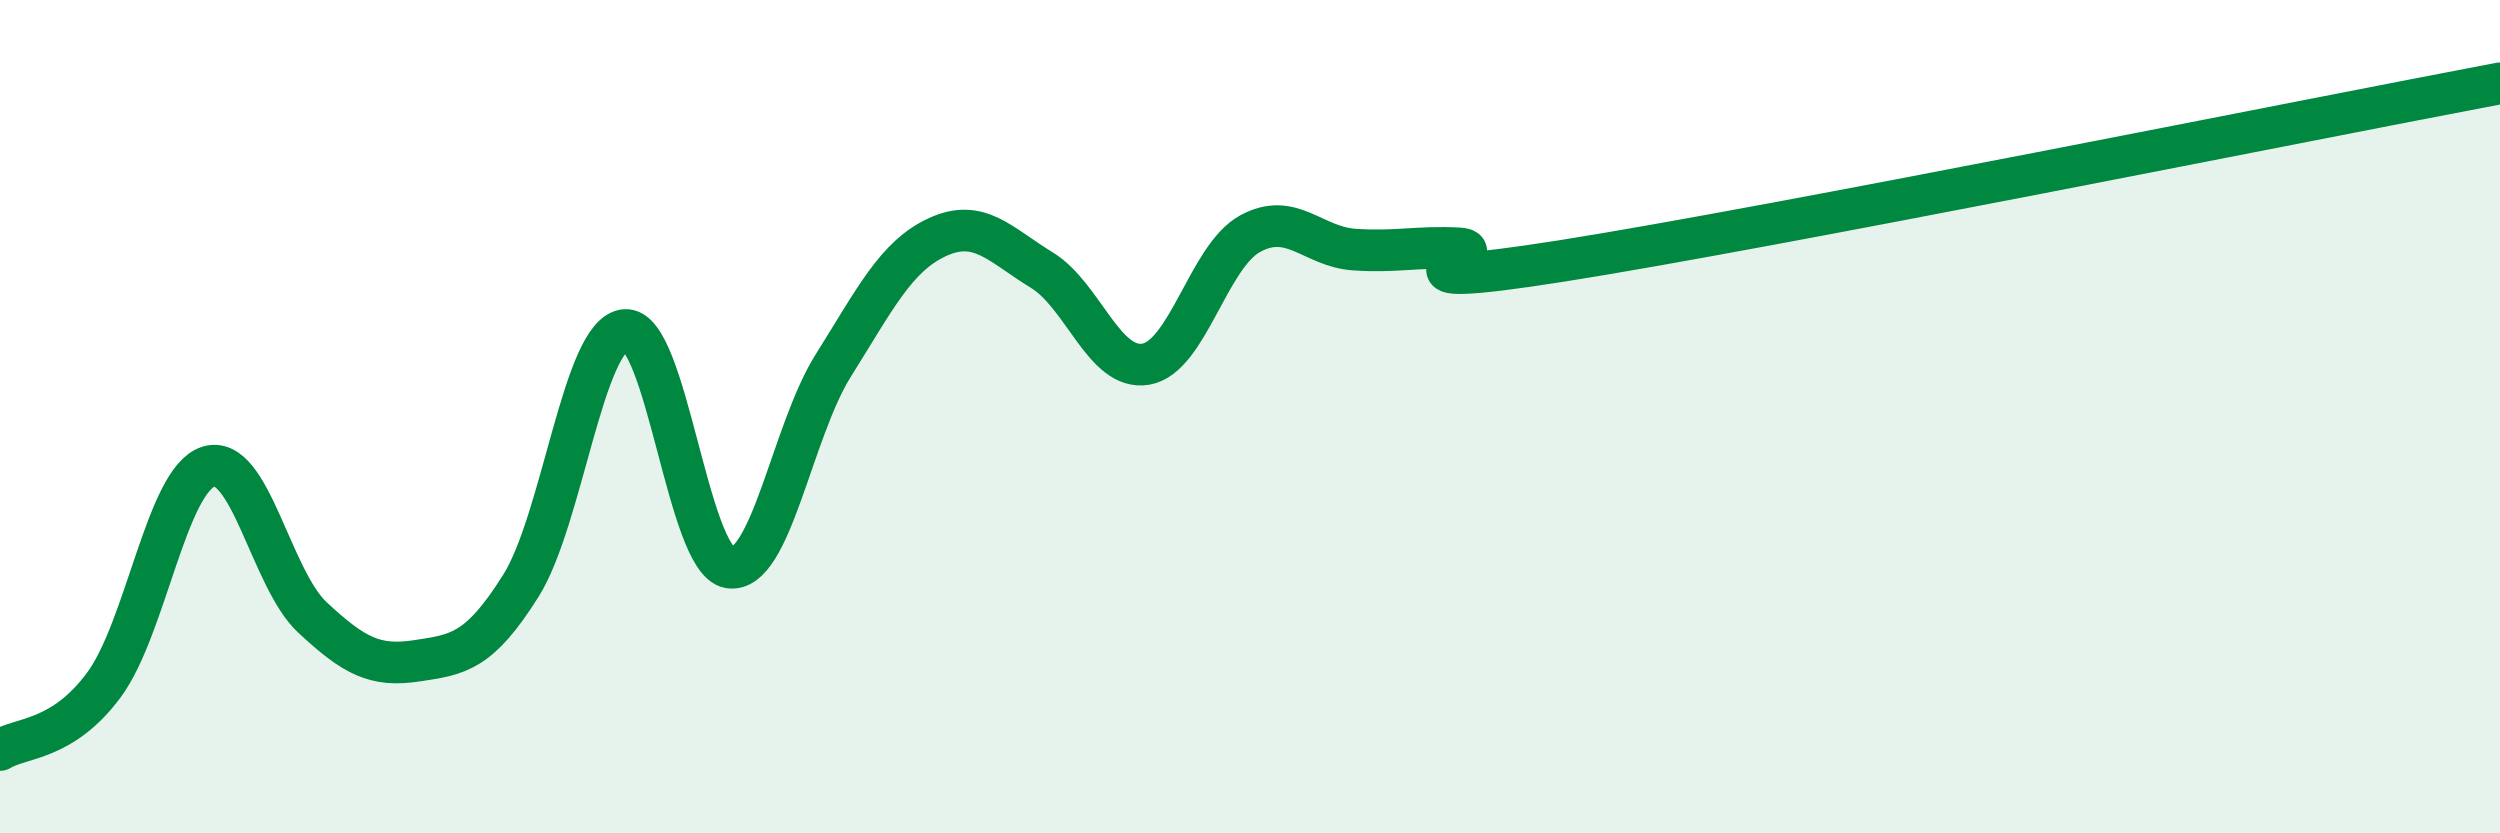
    <svg width="60" height="20" viewBox="0 0 60 20" xmlns="http://www.w3.org/2000/svg">
      <path
        d="M 0,18 C 0.5,17.69 1.5,17.79 2.5,16.43 C 3.5,15.07 4,11.52 5,11.2 C 6,10.88 6.5,13.89 7.5,14.82 C 8.5,15.75 9,16.01 10,15.86 C 11,15.71 11.5,15.65 12.5,14.06 C 13.5,12.47 14,8.01 15,7.92 C 16,7.83 16.5,13.45 17.5,13.62 C 18.5,13.79 19,10.36 20,8.77 C 21,7.18 21.5,6.15 22.5,5.69 C 23.5,5.23 24,5.87 25,6.48 C 26,7.09 26.5,8.91 27.5,8.74 C 28.5,8.57 29,6.16 30,5.61 C 31,5.06 31.5,5.92 32.5,5.99 C 33.5,6.06 34,5.91 35,5.96 C 36,6.01 32.5,7.05 37.5,6.26 C 42.5,5.47 55.5,2.85 60,2L60 20L0 20Z"
        fill="#008740"
        opacity="0.1"
        stroke-linecap="round"
        stroke-linejoin="round"
      />
      <path
        d="M 0,18 C 0.5,17.69 1.5,17.79 2.5,16.43 C 3.5,15.07 4,11.52 5,11.2 C 6,10.88 6.5,13.89 7.5,14.82 C 8.5,15.75 9,16.01 10,15.86 C 11,15.71 11.5,15.65 12.5,14.06 C 13.5,12.47 14,8.01 15,7.92 C 16,7.83 16.5,13.45 17.5,13.62 C 18.5,13.79 19,10.36 20,8.77 C 21,7.18 21.5,6.15 22.5,5.69 C 23.5,5.23 24,5.87 25,6.48 C 26,7.09 26.5,8.91 27.5,8.74 C 28.5,8.57 29,6.16 30,5.61 C 31,5.06 31.5,5.92 32.5,5.99 C 33.5,6.06 34,5.91 35,5.96 C 36,6.01 32.5,7.05 37.5,6.26 C 42.5,5.47 55.5,2.85 60,2"
        stroke="#008740"
        stroke-width="1"
        fill="none"
        stroke-linecap="round"
        stroke-linejoin="round"
      />
    </svg>
  